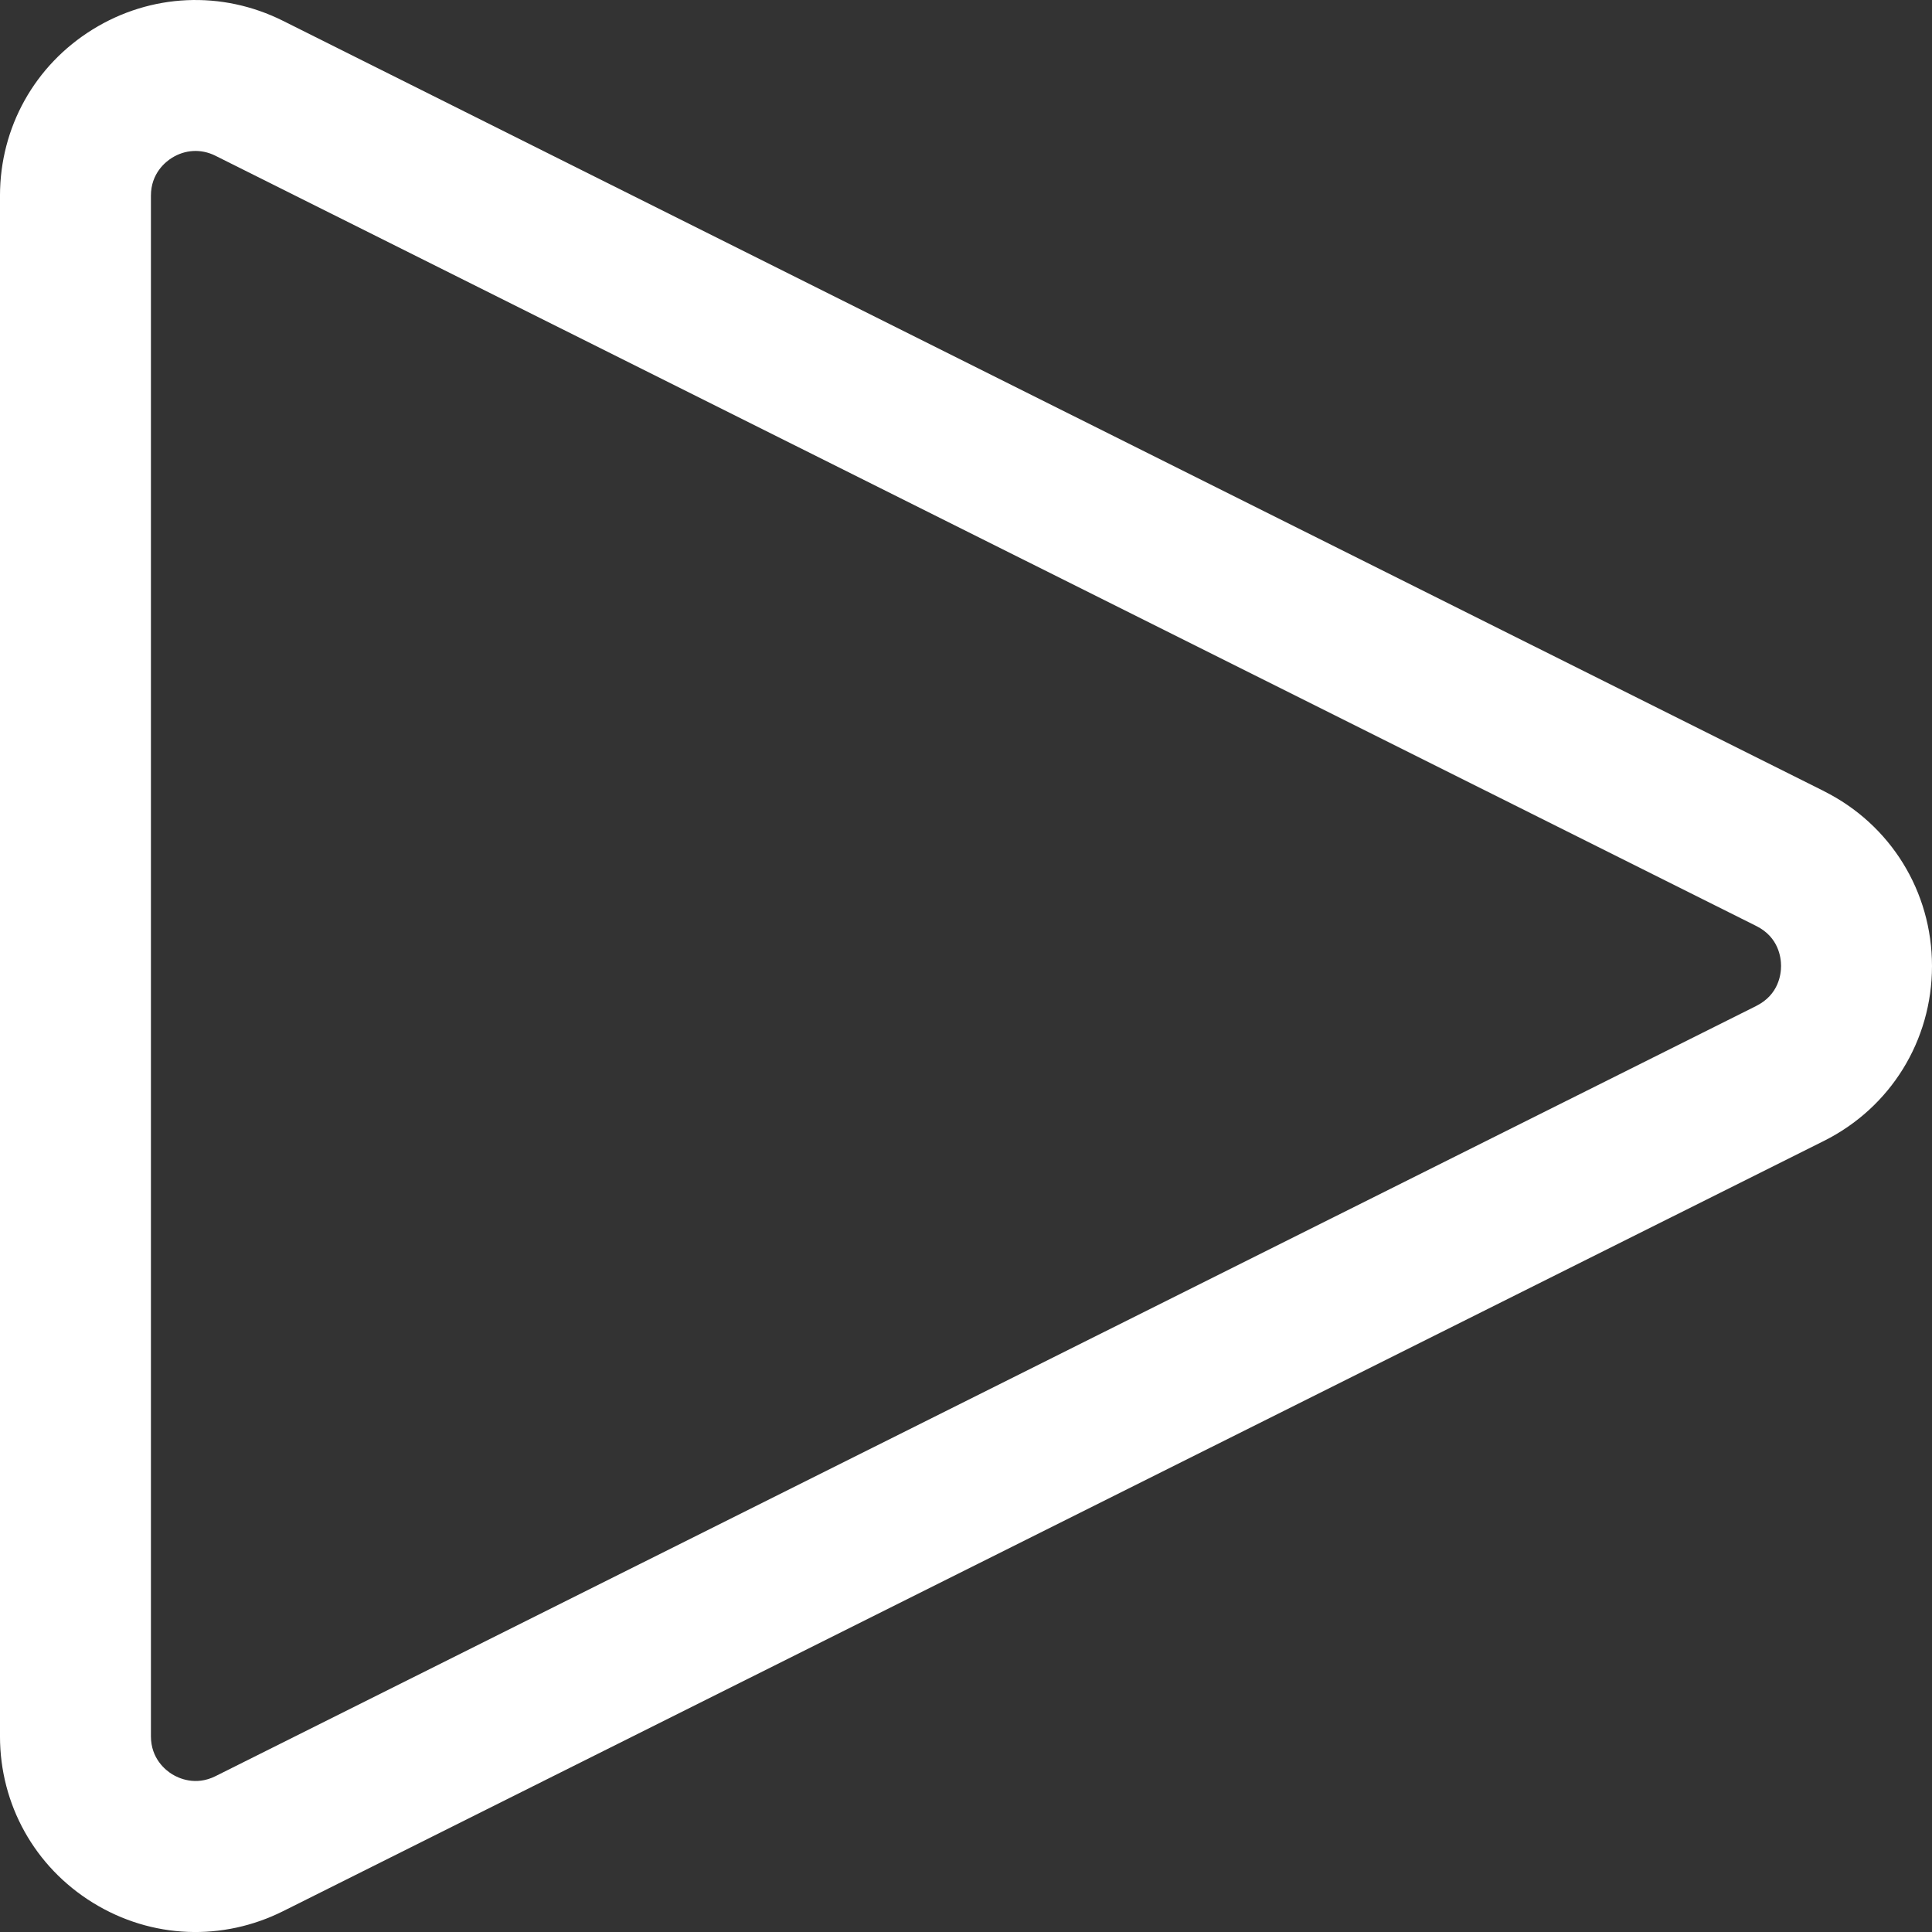 <?xml version="1.0" encoding="UTF-8"?>
<svg enable-background="new 0 0 512 512" version="1.1" viewBox="0 0 512 512" xml:space="preserve" xmlns="http://www.w3.org/2000/svg">
<rect x="0" y="0" width="512" height="512" fill="#333333" stroke="none"/>
<path fill="#ffffff" d="m483.35 209.65-408.35-204.13c-16.186-8.092-35.038-7.241-50.427 2.271-15.388 9.512-24.576 25.989-24.576 44.078v408.27c0 18.089 9.188 34.567 24.576 44.078 15.675 9.689 34.545 10.211 50.427 2.271l408.35-204.13c17.671-8.834 28.649-26.594 28.649-46.349s-10.978-37.515-28.649-46.349zm-17.887 56.92-408.35 204.13c-5.324 2.663-9.823 0.523-11.51-0.519-1.685-1.041-5.606-4.106-5.606-10.053v-408.27c0-5.946 3.921-9.011 5.606-10.053 3.352-2.073 7.547-2.5 11.51-0.519l408.35 204.13c5.899 2.95 6.536 8.376 6.536 10.572 0 2.197-0.637 7.623-6.536 10.572z"/>
</svg>
